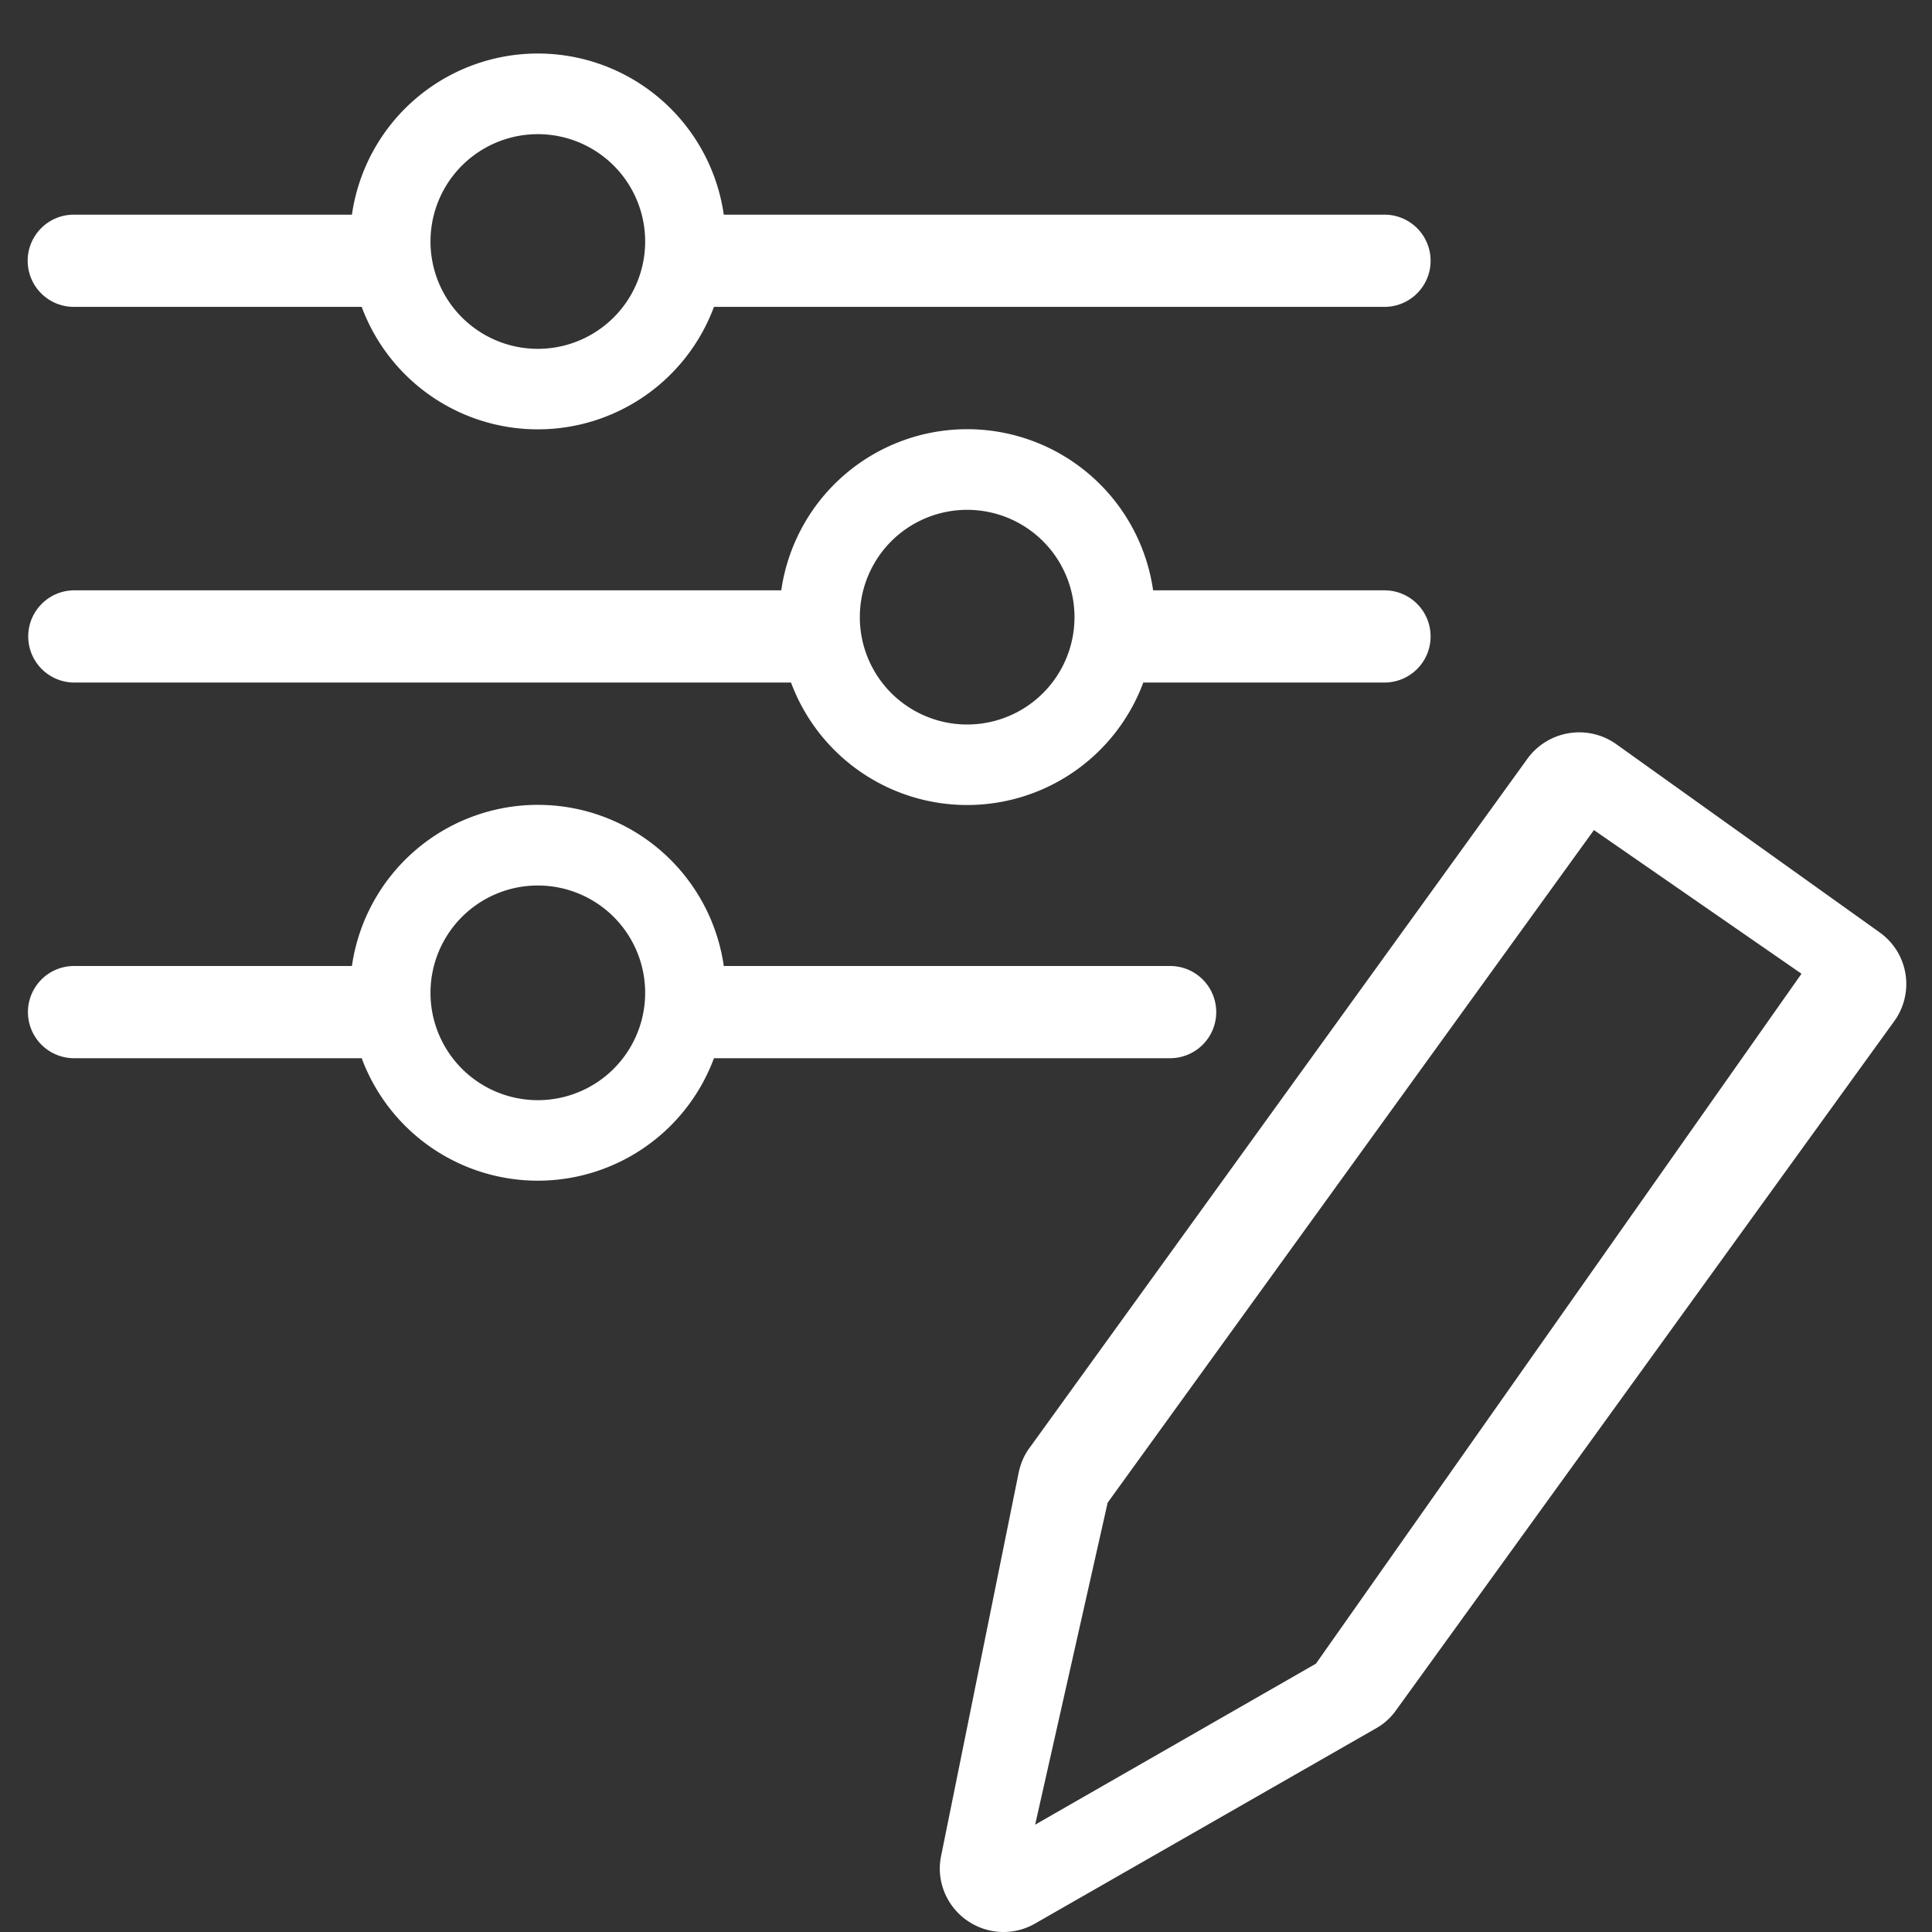 <?xml version="1.0" standalone="no"?><!DOCTYPE svg PUBLIC "-//W3C//DTD SVG 1.1//EN" "http://www.w3.org/Graphics/SVG/1.1/DTD/svg11.dtd"><svg t="1576726094484" class="icon" viewBox="0 0 1024 1024" version="1.1" xmlns="http://www.w3.org/2000/svg" p-id="6816" xmlns:xlink="http://www.w3.org/1999/xlink" width="100" height="100"><rect x="0" y="0" width="1024" height="1024" fill="#333333" stroke="none"/><defs><style type="text/css"></style></defs><path d="M996.342 494.25L856.71 394.469a33.792 33.792 0 0 0-25.174-5.86 33.82 33.82 0 0 0-21.959 13.511L545.612 767.488c-2.845 3.84-4.694 8.334-5.69 13l-41.13 203.292c-2.674 12.856 2.674 26.197 13.426 33.877 5.86 4.181 12.743 6.343 19.627 6.343 5.888 0 11.576-1.508 16.782-4.494l180.736-103.481c4.181-2.333 7.708-5.518 10.553-9.529l264.135-365.34a33.564 33.564 0 0 0-7.709-46.905zM414.085 312.89a99.556 99.556 0 0 1 197.091 0h122.795a24.434 24.434 0 0 1 0 48.867h-128a99.584 99.584 0 0 1-186.71 0H39.244a24.434 24.434 0 0 1 0-48.867h374.812zM186.529 512a99.556 99.556 0 0 1 197.092 0h236.572a24.434 24.434 0 0 1 0 48.868H378.415a99.584 99.584 0 0 1-186.71 0H39.245a24.434 24.434 0 0 1 0-48.868H186.5z m0-398.222a99.556 99.556 0 0 1 197.092 0h350.35a24.434 24.434 0 0 1 0 48.867H378.415a99.584 99.584 0 0 1-186.71 0H39.245a24.434 24.434 0 1 1 0.028-48.867H186.53z m768.284 402.346L697.477 881.778 548.655 967.11l38.429-170.667L844.819 439.95l110.051 76.174zM285.061 184.89a56.889 56.889 0 1 0 0-113.778 56.889 56.889 0 0 0 0 113.778z m0 398.222a56.889 56.889 0 1 0 0-113.778 56.889 56.889 0 0 0 0 113.778zM512.616 384a56.889 56.889 0 1 0 0-113.778 56.889 56.889 0 0 0 0 113.778z" p-id="6817" fill="#ffffff"></path></svg>